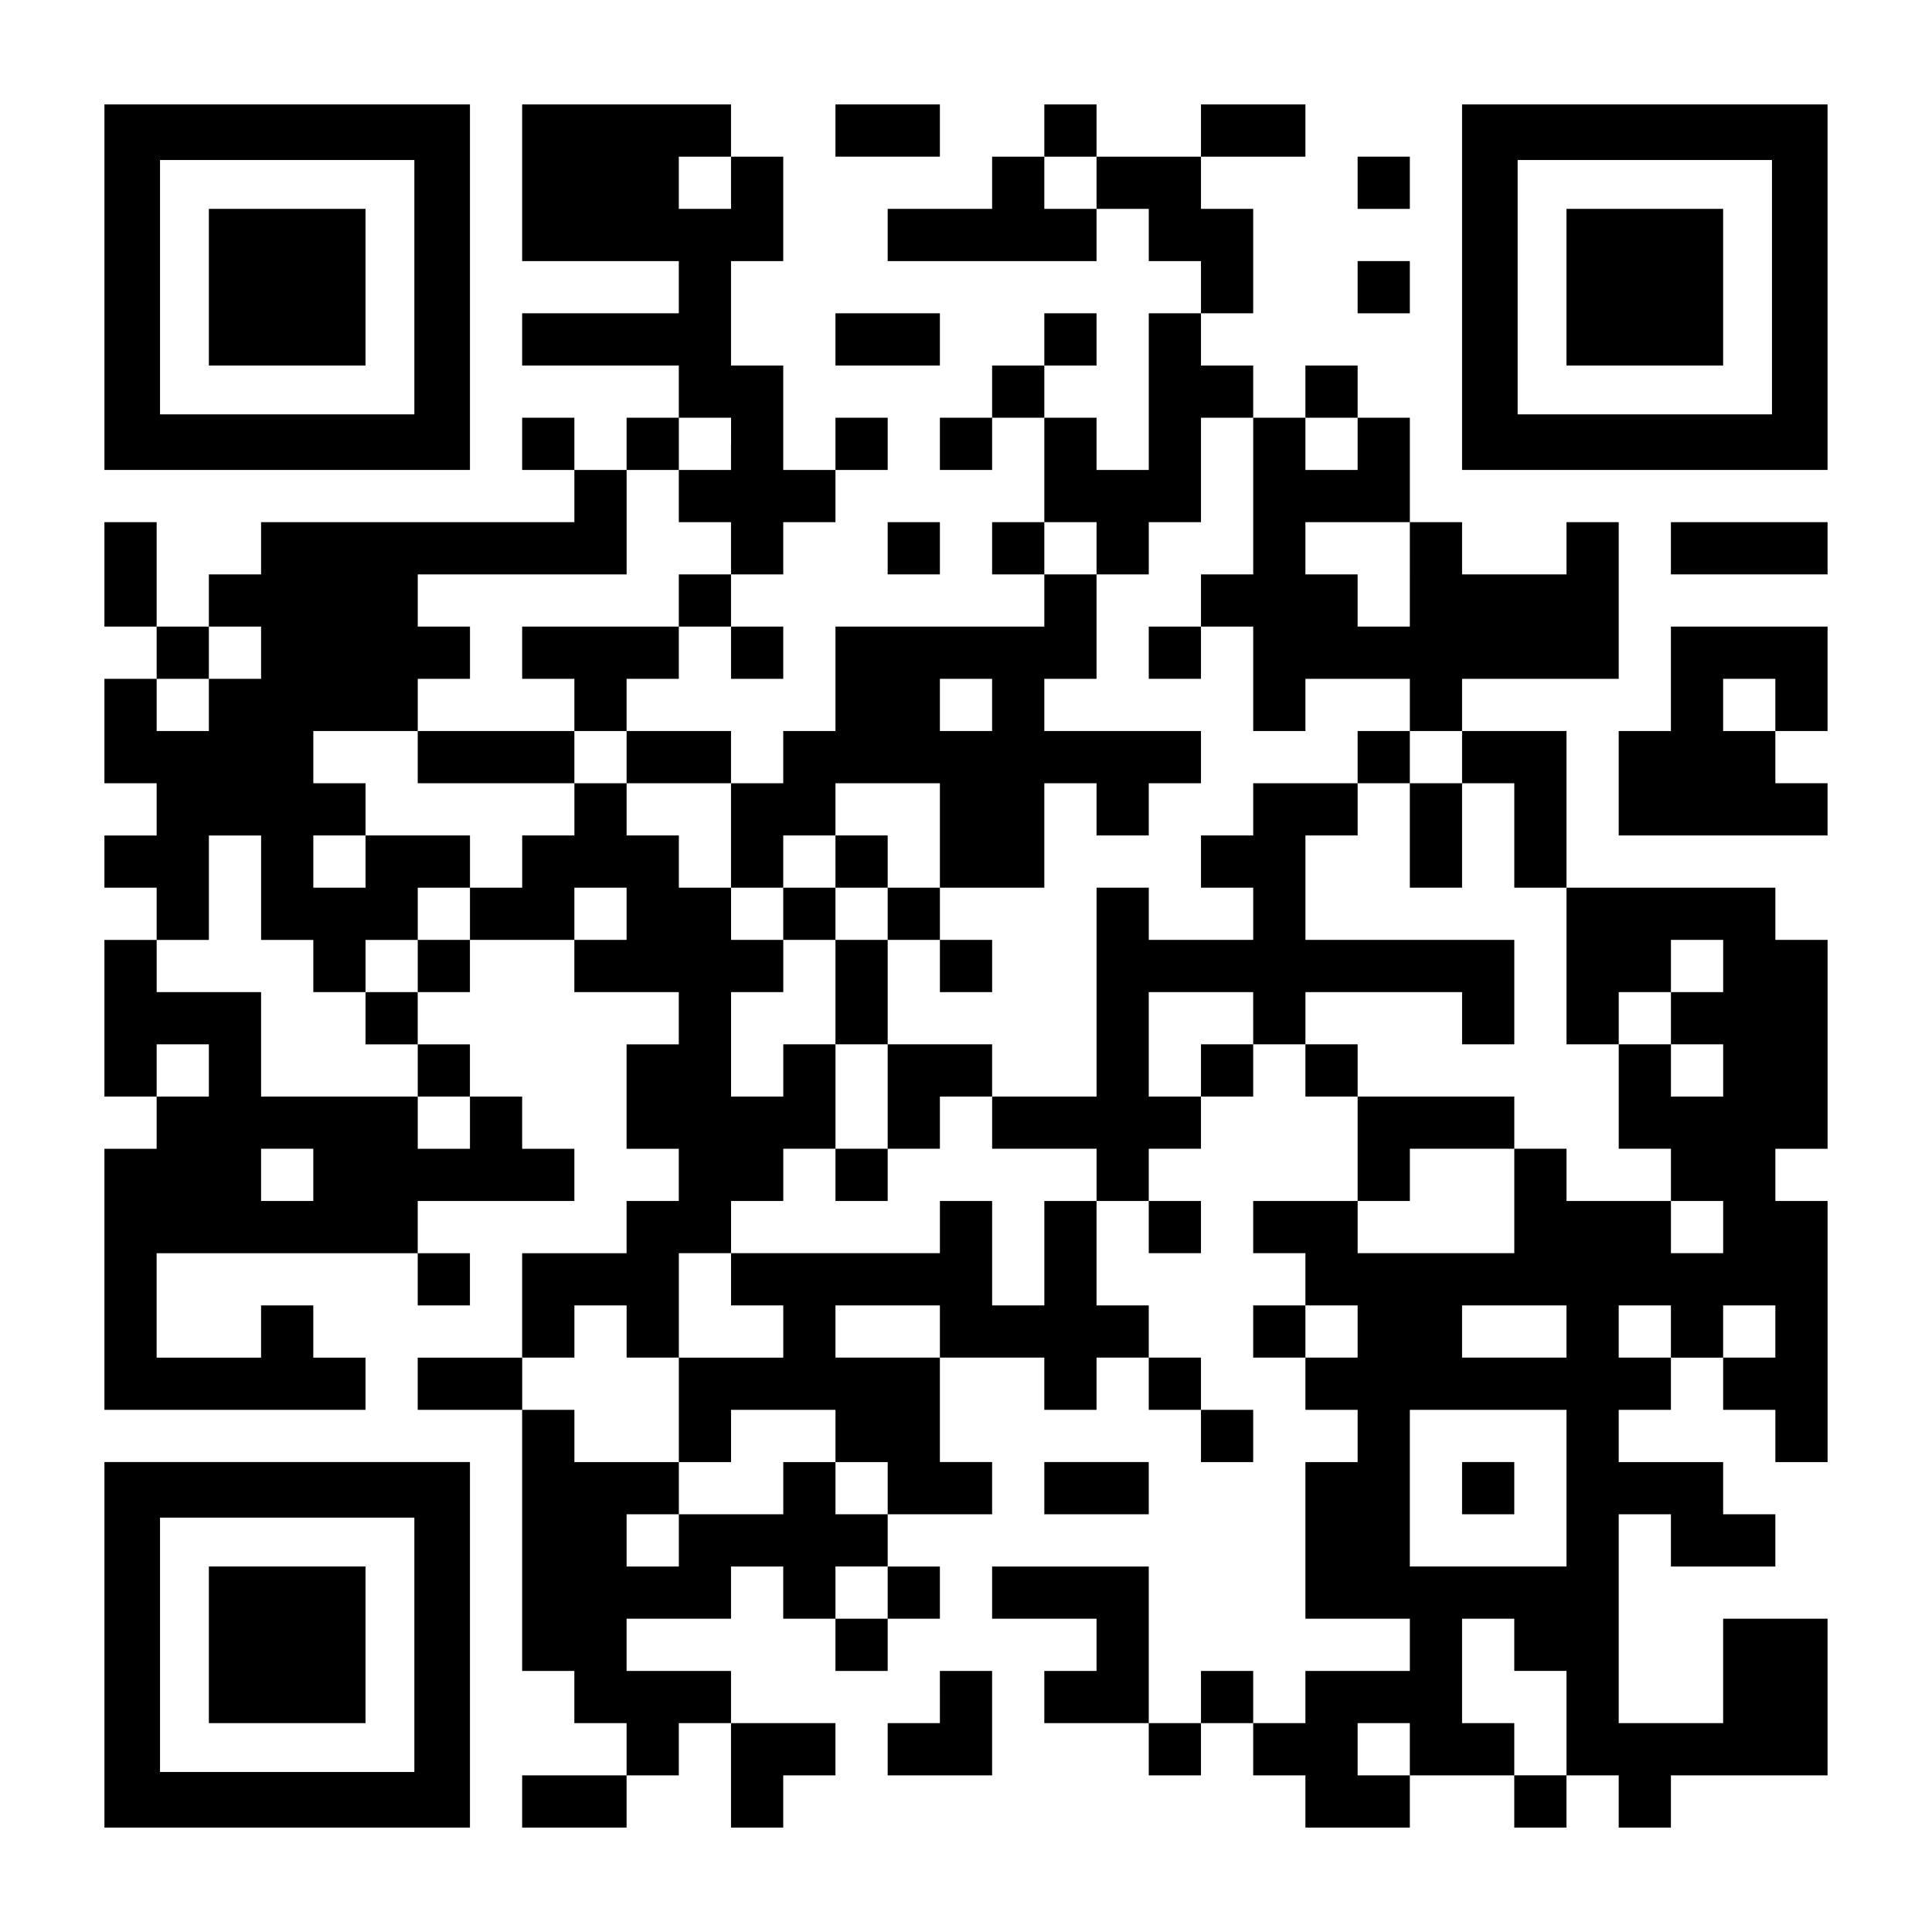 <?xml version="1.0" encoding="UTF-8" standalone="yes"?>
<svg version="1.0" xmlns="http://www.w3.org/2000/svg" width="1147px" height="1147px" viewBox="0 0 1147 1147" preserveAspectRatio="xMidYMid meet">
  <g transform="translate(0,1147) scale(0.1,-0.1)" fill="#000000" stroke="none">
    <path d="M620 9765 l0 -1085 1085 0 1085 0 0 1085 0 1085 -1085 0 -1085 0 0
-1085z m1840 0 l0 -755 -755 0 -755 0 0 755 0 755 755 0 755 0 0 -755z"/>
    <path d="M1240 9765 l0 -465 465 0 465 0 0 465 0 465 -465 0 -465 0 0 -465z"/>
    <path d="M3100 10385 l0 -465 465 0 465 0 0 -155 0 -155 -465 0 -465 0 0 -155
0 -155 465 0 465 0 0 -155 0 -155 -155 0 -155 0 0 -155 0 -155 -155 0 -155 0
0 155 0 155 -155 0 -155 0 0 -155 0 -155 155 0 155 0 0 -155 0 -155 -930 0
-930 0 0 -155 0 -155 -155 0 -155 0 0 -155 0 -155 -155 0 -155 0 0 310 0 310
-155 0 -155 0 0 -310 0 -310 155 0 155 0 0 -155 0 -155 -155 0 -155 0 0 -310
0 -310 155 0 155 0 0 -155 0 -155 -155 0 -155 0 0 -155 0 -155 155 0 155 0 0
-155 0 -155 -155 0 -155 0 0 -465 0 -465 155 0 155 0 0 -155 0 -155 -155 0
-155 0 0 -775 0 -775 775 0 775 0 0 155 0 155 -155 0 -155 0 0 155 0 155 -155
0 -155 0 0 -155 0 -155 -310 0 -310 0 0 310 0 310 775 0 775 0 0 -155 0 -155
155 0 155 0 0 155 0 155 -155 0 -155 0 0 155 0 155 465 0 465 0 0 155 0 155
-155 0 -155 0 0 155 0 155 -155 0 -155 0 0 155 0 155 -155 0 -155 0 0 155 0
155 155 0 155 0 0 155 0 155 310 0 310 0 0 -155 0 -155 310 0 310 0 0 -155 0
-155 -155 0 -155 0 0 -310 0 -310 155 0 155 0 0 -155 0 -155 -155 0 -155 0 0
-155 0 -155 -310 0 -310 0 0 -310 0 -310 -310 0 -310 0 0 -155 0 -155 310 0
310 0 0 -775 0 -775 155 0 155 0 0 -155 0 -155 155 0 155 0 0 -155 0 -155
-310 0 -310 0 0 -155 0 -155 310 0 310 0 0 155 0 155 155 0 155 0 0 155 0 155
155 0 155 0 0 -310 0 -310 155 0 155 0 0 155 0 155 155 0 155 0 0 155 0 155
-310 0 -310 0 0 155 0 155 -310 0 -310 0 0 155 0 155 310 0 310 0 0 155 0 155
155 0 155 0 0 -155 0 -155 155 0 155 0 0 -155 0 -155 155 0 155 0 0 155 0 155
155 0 155 0 0 155 0 155 -155 0 -155 0 0 155 0 155 310 0 310 0 0 155 0 155
-155 0 -155 0 0 310 0 310 310 0 310 0 0 -155 0 -155 155 0 155 0 0 155 0 155
155 0 155 0 0 -155 0 -155 155 0 155 0 0 -155 0 -155 155 0 155 0 0 155 0 155
-155 0 -155 0 0 155 0 155 -155 0 -155 0 0 155 0 155 -155 0 -155 0 0 310 0
310 155 0 155 0 0 -155 0 -155 155 0 155 0 0 155 0 155 -155 0 -155 0 0 155 0
155 155 0 155 0 0 155 0 155 155 0 155 0 0 155 0 155 155 0 155 0 0 -155 0
-155 155 0 155 0 0 -310 0 -310 -310 0 -310 0 0 -155 0 -155 155 0 155 0 0
-155 0 -155 -155 0 -155 0 0 -155 0 -155 155 0 155 0 0 -155 0 -155 155 0 155
0 0 -155 0 -155 -155 0 -155 0 0 -465 0 -465 310 0 310 0 0 -155 0 -155 -310
0 -310 0 0 -155 0 -155 -155 0 -155 0 0 155 0 155 -155 0 -155 0 0 -155 0
-155 -155 0 -155 0 0 465 0 465 -465 0 -465 0 0 -155 0 -155 310 0 310 0 0
-155 0 -155 -155 0 -155 0 0 -155 0 -155 310 0 310 0 0 -155 0 -155 155 0 155
0 0 155 0 155 155 0 155 0 0 -155 0 -155 155 0 155 0 0 -155 0 -155 310 0 310
0 0 155 0 155 310 0 310 0 0 -155 0 -155 155 0 155 0 0 155 0 155 155 0 155 0
0 -155 0 -155 155 0 155 0 0 155 0 155 465 0 465 0 0 465 0 465 -310 0 -310 0
0 -310 0 -310 -310 0 -310 0 0 620 0 620 155 0 155 0 0 -155 0 -155 310 0 310
0 0 155 0 155 -155 0 -155 0 0 155 0 155 -310 0 -310 0 0 155 0 155 155 0 155
0 0 155 0 155 155 0 155 0 0 -155 0 -155 155 0 155 0 0 -155 0 -155 155 0 155
0 0 775 0 775 -155 0 -155 0 0 155 0 155 155 0 155 0 0 620 0 620 -155 0 -155
0 0 155 0 155 -620 0 -620 0 0 465 0 465 -310 0 -310 0 0 155 0 155 465 0 465
0 0 465 0 465 -155 0 -155 0 0 -155 0 -155 -310 0 -310 0 0 155 0 155 -155 0
-155 0 0 310 0 310 -155 0 -155 0 0 155 0 155 -155 0 -155 0 0 -155 0 -155
-155 0 -155 0 0 155 0 155 -155 0 -155 0 0 155 0 155 155 0 155 0 0 310 0 310
-155 0 -155 0 0 155 0 155 310 0 310 0 0 155 0 155 -310 0 -310 0 0 -155 0
-155 -310 0 -310 0 0 155 0 155 -155 0 -155 0 0 -155 0 -155 -155 0 -155 0 0
-155 0 -155 -310 0 -310 0 0 -155 0 -155 620 0 620 0 0 155 0 155 155 0 155 0
0 -155 0 -155 155 0 155 0 0 -155 0 -155 -155 0 -155 0 0 -465 0 -465 -155 0
-155 0 0 155 0 155 -155 0 -155 0 0 155 0 155 155 0 155 0 0 155 0 155 -155 0
-155 0 0 -155 0 -155 -155 0 -155 0 0 -155 0 -155 -155 0 -155 0 0 -155 0
-155 155 0 155 0 0 155 0 155 155 0 155 0 0 -310 0 -310 -155 0 -155 0 0 -155
0 -155 155 0 155 0 0 -155 0 -155 -620 0 -620 0 0 -310 0 -310 -155 0 -155 0
0 -155 0 -155 -155 0 -155 0 0 155 0 155 -310 0 -310 0 0 155 0 155 155 0 155
0 0 155 0 155 155 0 155 0 0 -155 0 -155 155 0 155 0 0 155 0 155 -155 0 -155
0 0 155 0 155 155 0 155 0 0 155 0 155 155 0 155 0 0 155 0 155 155 0 155 0 0
155 0 155 -155 0 -155 0 0 -155 0 -155 -155 0 -155 0 0 310 0 310 -155 0 -155
0 0 310 0 310 155 0 155 0 0 310 0 310 -155 0 -155 0 0 155 0 155 -620 0 -620
0 0 -465z m1240 0 l0 -155 -155 0 -155 0 0 155 0 155 155 0 155 0 0 -155z
m2170 0 l0 -155 -155 0 -155 0 0 155 0 155 155 0 155 0 0 -155z m-2170 -1550
l0 -155 -155 0 -155 0 0 -155 0 -155 155 0 155 0 0 -155 0 -155 -155 0 -155 0
0 -155 0 -155 -465 0 -465 0 0 -155 0 -155 155 0 155 0 0 -155 0 -155 155 0
155 0 0 -155 0 -155 310 0 310 0 0 -310 0 -310 155 0 155 0 0 155 0 155 155 0
155 0 0 155 0 155 310 0 310 0 0 -310 0 -310 310 0 310 0 0 310 0 310 155 0
155 0 0 -155 0 -155 155 0 155 0 0 155 0 155 155 0 155 0 0 155 0 155 -465 0
-465 0 0 155 0 155 155 0 155 0 0 310 0 310 -155 0 -155 0 0 155 0 155 155 0
155 0 0 -155 0 -155 155 0 155 0 0 155 0 155 155 0 155 0 0 310 0 310 155 0
155 0 0 -465 0 -465 -155 0 -155 0 0 -155 0 -155 155 0 155 0 0 -310 0 -310
155 0 155 0 0 155 0 155 310 0 310 0 0 -155 0 -155 155 0 155 0 0 -155 0 -155
155 0 155 0 0 -310 0 -310 155 0 155 0 0 -465 0 -465 155 0 155 0 0 155 0 155
155 0 155 0 0 155 0 155 155 0 155 0 0 -155 0 -155 -155 0 -155 0 0 -155 0
-155 155 0 155 0 0 -155 0 -155 -155 0 -155 0 0 155 0 155 -155 0 -155 0 0
-310 0 -310 155 0 155 0 0 -155 0 -155 155 0 155 0 0 -155 0 -155 -155 0 -155
0 0 155 0 155 -310 0 -310 0 0 155 0 155 -155 0 -155 0 0 -310 0 -310 -465 0
-465 0 0 155 0 155 155 0 155 0 0 155 0 155 310 0 310 0 0 155 0 155 -465 0
-465 0 0 155 0 155 -155 0 -155 0 0 155 0 155 465 0 465 0 0 -155 0 -155 155
0 155 0 0 310 0 310 -620 0 -620 0 0 310 0 310 155 0 155 0 0 155 0 155 -310
0 -310 0 0 -155 0 -155 -155 0 -155 0 0 -155 0 -155 155 0 155 0 0 -155 0
-155 -310 0 -310 0 0 155 0 155 -155 0 -155 0 0 -620 0 -620 -310 0 -310 0 0
-155 0 -155 310 0 310 0 0 -155 0 -155 -155 0 -155 0 0 -310 0 -310 -155 0
-155 0 0 310 0 310 -155 0 -155 0 0 -155 0 -155 -620 0 -620 0 0 -155 0 -155
155 0 155 0 0 -155 0 -155 -310 0 -310 0 0 -310 0 -310 155 0 155 0 0 155 0
155 310 0 310 0 0 -155 0 -155 155 0 155 0 0 -155 0 -155 -155 0 -155 0 0 155
0 155 -155 0 -155 0 0 -155 0 -155 -310 0 -310 0 0 -155 0 -155 -155 0 -155 0
0 155 0 155 155 0 155 0 0 155 0 155 -310 0 -310 0 0 155 0 155 -155 0 -155 0
0 155 0 155 155 0 155 0 0 155 0 155 155 0 155 0 0 -155 0 -155 155 0 155 0 0
310 0 310 155 0 155 0 0 155 0 155 155 0 155 0 0 155 0 155 155 0 155 0 0 310
0 310 -155 0 -155 0 0 -155 0 -155 -155 0 -155 0 0 310 0 310 155 0 155 0 0
155 0 155 -155 0 -155 0 0 155 0 155 -155 0 -155 0 0 155 0 155 -155 0 -155 0
0 155 0 155 -155 0 -155 0 0 -155 0 -155 -155 0 -155 0 0 -155 0 -155 -155 0
-155 0 0 -155 0 -155 -155 0 -155 0 0 -155 0 -155 -155 0 -155 0 0 -155 0
-155 155 0 155 0 0 -155 0 -155 155 0 155 0 0 -155 0 -155 -155 0 -155 0 0
155 0 155 -465 0 -465 0 0 310 0 310 -310 0 -310 0 0 155 0 155 155 0 155 0 0
310 0 310 155 0 155 0 0 -310 0 -310 155 0 155 0 0 -155 0 -155 155 0 155 0 0
155 0 155 155 0 155 0 0 155 0 155 155 0 155 0 0 155 0 155 -310 0 -310 0 0
-155 0 -155 -155 0 -155 0 0 155 0 155 155 0 155 0 0 155 0 155 -155 0 -155 0
0 155 0 155 310 0 310 0 0 155 0 155 155 0 155 0 0 155 0 155 -155 0 -155 0 0
155 0 155 620 0 620 0 0 310 0 310 155 0 155 0 0 155 0 155 155 0 155 0 0
-155z m3720 0 l0 -155 -155 0 -155 0 0 155 0 155 155 0 155 0 0 -155z m310
-775 l0 -310 -155 0 -155 0 0 155 0 155 -155 0 -155 0 0 155 0 155 310 0 310
0 0 -310z m-6820 -465 l0 -155 -155 0 -155 0 0 -155 0 -155 -155 0 -155 0 0
155 0 155 155 0 155 0 0 155 0 155 155 0 155 0 0 -155z m4340 -310 l0 -155
-155 0 -155 0 0 155 0 155 155 0 155 0 0 -155z m-2170 -1240 l0 -155 -155 0
-155 0 0 155 0 155 155 0 155 0 0 -155z m3720 -620 l0 -155 -155 0 -155 0 0
-155 0 -155 -155 0 -155 0 0 310 0 310 310 0 310 0 0 -155z m-6200 -310 l0
-155 -155 0 -155 0 0 155 0 155 155 0 155 0 0 -155z m620 -620 l0 -155 -155 0
-155 0 0 155 0 155 155 0 155 0 0 -155z m3720 -930 l0 -155 -310 0 -310 0 0
155 0 155 310 0 310 0 0 -155z m2480 0 l0 -155 -155 0 -155 0 0 155 0 155 155
0 155 0 0 -155z m1240 0 l0 -155 -310 0 -310 0 0 155 0 155 310 0 310 0 0
-155z m620 0 l0 -155 -155 0 -155 0 0 155 0 155 155 0 155 0 0 -155z m620 0
l0 -155 -155 0 -155 0 0 155 0 155 155 0 155 0 0 -155z m-1240 -930 l0 -465
-465 0 -465 0 0 465 0 465 465 0 465 0 0 -465z m-4030 -620 l0 -155 -155 0
-155 0 0 155 0 155 155 0 155 0 0 -155z m3720 -310 l0 -155 155 0 155 0 0
-310 0 -310 -155 0 -155 0 0 155 0 155 -155 0 -155 0 0 310 0 310 155 0 155 0
0 -155z m-620 -620 l0 -155 -155 0 -155 0 0 155 0 155 155 0 155 0 0 -155z"/>
    <path d="M6820 7595 l0 -155 155 0 155 0 0 155 0 155 -155 0 -155 0 0 -155z"/>
    <path d="M2480 6975 l0 -155 465 0 465 0 0 155 0 155 -465 0 -465 0 0 -155z"/>
    <path d="M8060 6975 l0 -155 155 0 155 0 0 -310 0 -310 155 0 155 0 0 310 0
310 -155 0 -155 0 0 155 0 155 -155 0 -155 0 0 -155z"/>
    <path d="M4960 6355 l0 -155 -155 0 -155 0 0 -155 0 -155 155 0 155 0 0 -310
0 -310 155 0 155 0 0 -310 0 -310 -155 0 -155 0 0 -155 0 -155 155 0 155 0 0
155 0 155 155 0 155 0 0 155 0 155 155 0 155 0 0 155 0 155 -310 0 -310 0 0
310 0 310 155 0 155 0 0 -155 0 -155 155 0 155 0 0 155 0 155 -155 0 -155 0 0
155 0 155 -155 0 -155 0 0 155 0 155 -155 0 -155 0 0 -155z m310 -310 l0 -155
-155 0 -155 0 0 155 0 155 155 0 155 0 0 -155z"/>
    <path d="M8680 2635 l0 -155 155 0 155 0 0 155 0 155 -155 0 -155 0 0 -155z"/>
    <path d="M4960 10695 l0 -155 310 0 310 0 0 155 0 155 -310 0 -310 0 0 -155z"/>
    <path d="M8680 9765 l0 -1085 1085 0 1085 0 0 1085 0 1085 -1085 0 -1085 0 0
-1085z m1840 0 l0 -755 -755 0 -755 0 0 755 0 755 755 0 755 0 0 -755z"/>
    <path d="M9300 9765 l0 -465 465 0 465 0 0 465 0 465 -465 0 -465 0 0 -465z"/>
    <path d="M8060 10385 l0 -155 155 0 155 0 0 155 0 155 -155 0 -155 0 0 -155z"/>
    <path d="M8060 9765 l0 -155 155 0 155 0 0 155 0 155 -155 0 -155 0 0 -155z"/>
    <path d="M4960 9455 l0 -155 310 0 310 0 0 155 0 155 -310 0 -310 0 0 -155z"/>
    <path d="M5270 8215 l0 -155 155 0 155 0 0 155 0 155 -155 0 -155 0 0 -155z"/>
    <path d="M9920 8215 l0 -155 465 0 465 0 0 155 0 155 -465 0 -465 0 0 -155z"/>
    <path d="M9920 7440 l0 -310 -155 0 -155 0 0 -310 0 -310 620 0 620 0 0 155 0
155 -155 0 -155 0 0 155 0 155 155 0 155 0 0 310 0 310 -465 0 -465 0 0 -310z
m620 -155 l0 -155 -155 0 -155 0 0 155 0 155 155 0 155 0 0 -155z"/>
    <path d="M620 1705 l0 -1085 1085 0 1085 0 0 1085 0 1085 -1085 0 -1085 0 0
-1085z m1840 0 l0 -755 -755 0 -755 0 0 755 0 755 755 0 755 0 0 -755z"/>
    <path d="M1240 1705 l0 -465 465 0 465 0 0 465 0 465 -465 0 -465 0 0 -465z"/>
    <path d="M6200 2635 l0 -155 310 0 310 0 0 155 0 155 -310 0 -310 0 0 -155z"/>
    <path d="M5580 1395 l0 -155 -155 0 -155 0 0 -155 0 -155 310 0 310 0 0 310 0
310 -155 0 -155 0 0 -155z"/>
  </g>
</svg>
